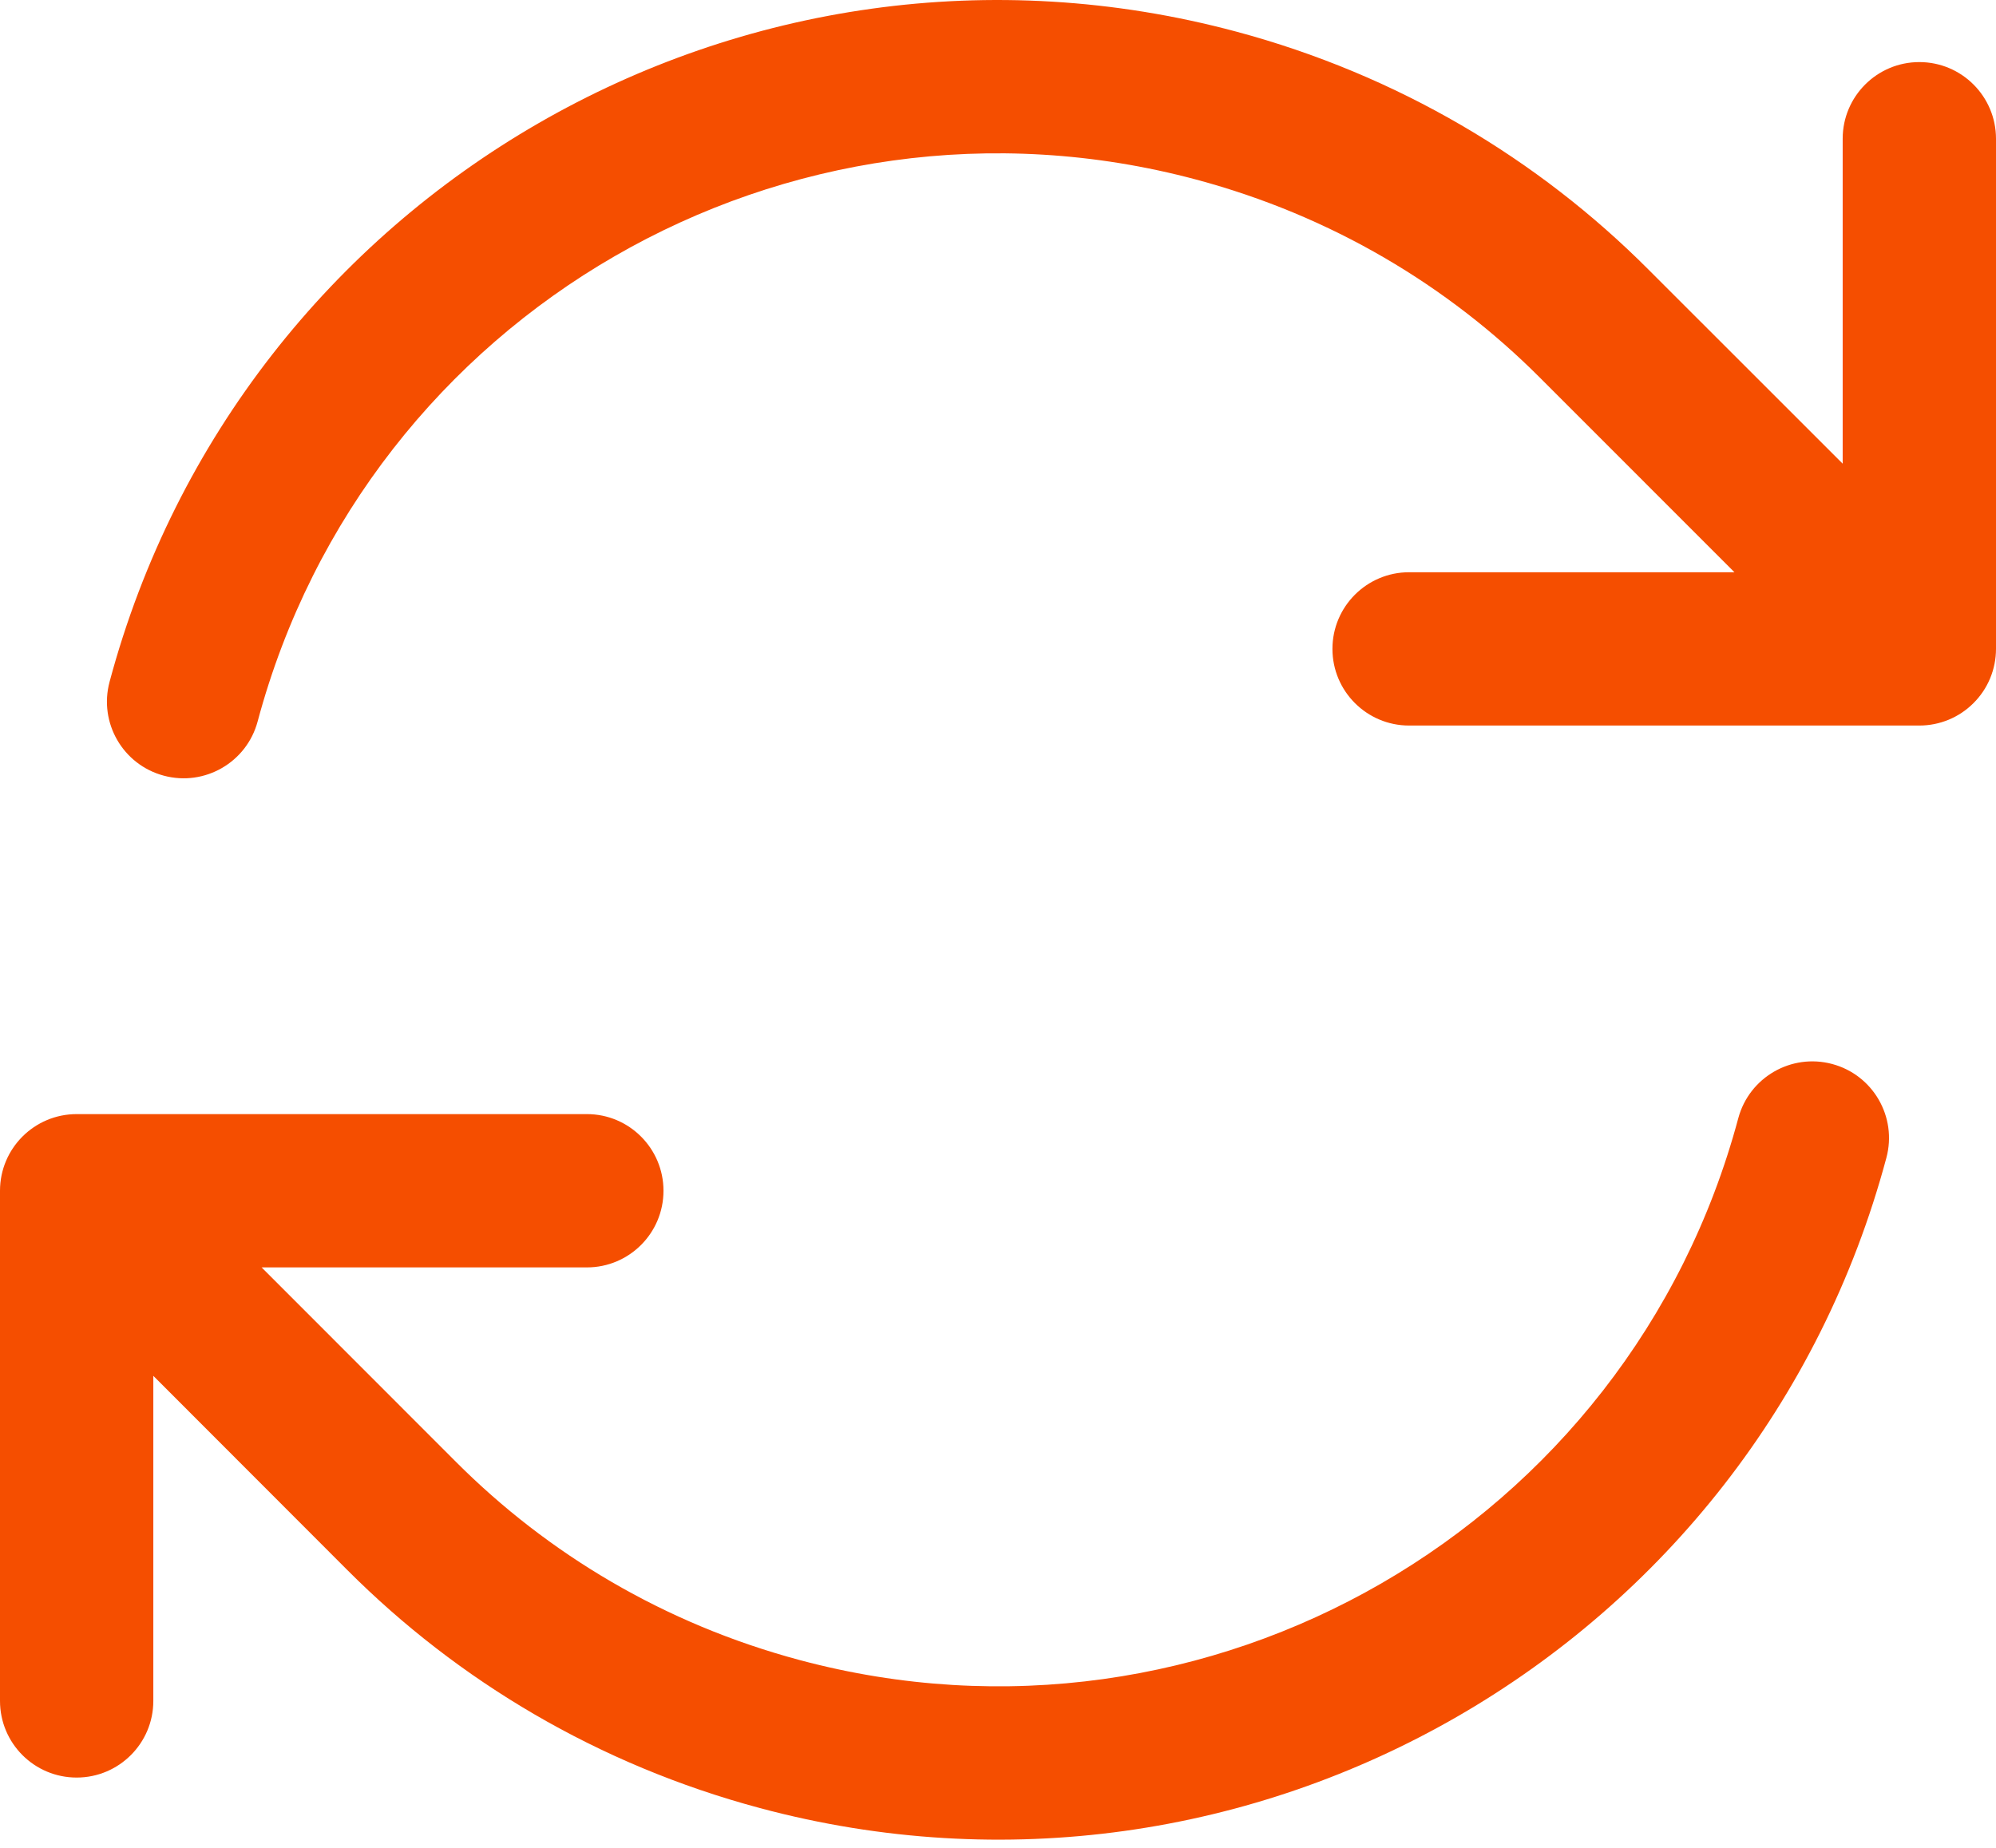 <svg width="27" height="25" viewBox="0 0 27 25" fill="none" xmlns="http://www.w3.org/2000/svg">
<path fill-rule="evenodd" clip-rule="evenodd" d="M3.485 9.761C4.967 4.23 10.652 0.948 16.183 2.43C18.009 2.919 19.588 3.865 20.832 5.111L23.462 7.742H19.061C18.489 7.742 18.024 8.206 18.024 8.779C18.024 9.352 18.489 9.816 19.061 9.816H25.963C26.238 9.816 26.502 9.707 26.696 9.512C26.891 9.318 27 9.054 27 8.779V1.877C27 1.305 26.536 0.84 25.963 0.84C25.39 0.84 24.926 1.305 24.926 1.877V6.273L22.299 3.647C20.805 2.149 18.907 1.013 16.72 0.427C10.083 -1.351 3.261 2.587 1.482 9.225C1.334 9.778 1.662 10.346 2.215 10.494C2.768 10.643 3.337 10.314 3.485 9.761ZM24.784 14.395C24.231 14.247 23.663 14.575 23.514 15.128C22.032 20.659 16.347 23.941 10.816 22.459C8.99 21.97 7.412 21.024 6.168 19.778L3.539 17.147H7.939C8.511 17.147 8.975 16.683 8.975 16.11C8.975 15.538 8.511 15.073 7.939 15.073L1.037 15.073C0.464 15.073 0 15.538 0 16.11V23.012C0 23.585 0.464 24.049 1.037 24.049C1.609 24.049 2.074 23.585 2.074 23.012V18.614L4.7 21.243C6.195 22.74 8.092 23.876 10.28 24.462C16.917 26.241 23.739 22.302 25.517 15.665C25.666 15.112 25.337 14.543 24.784 14.395Z" fill="#F54E00"/>
</svg>
